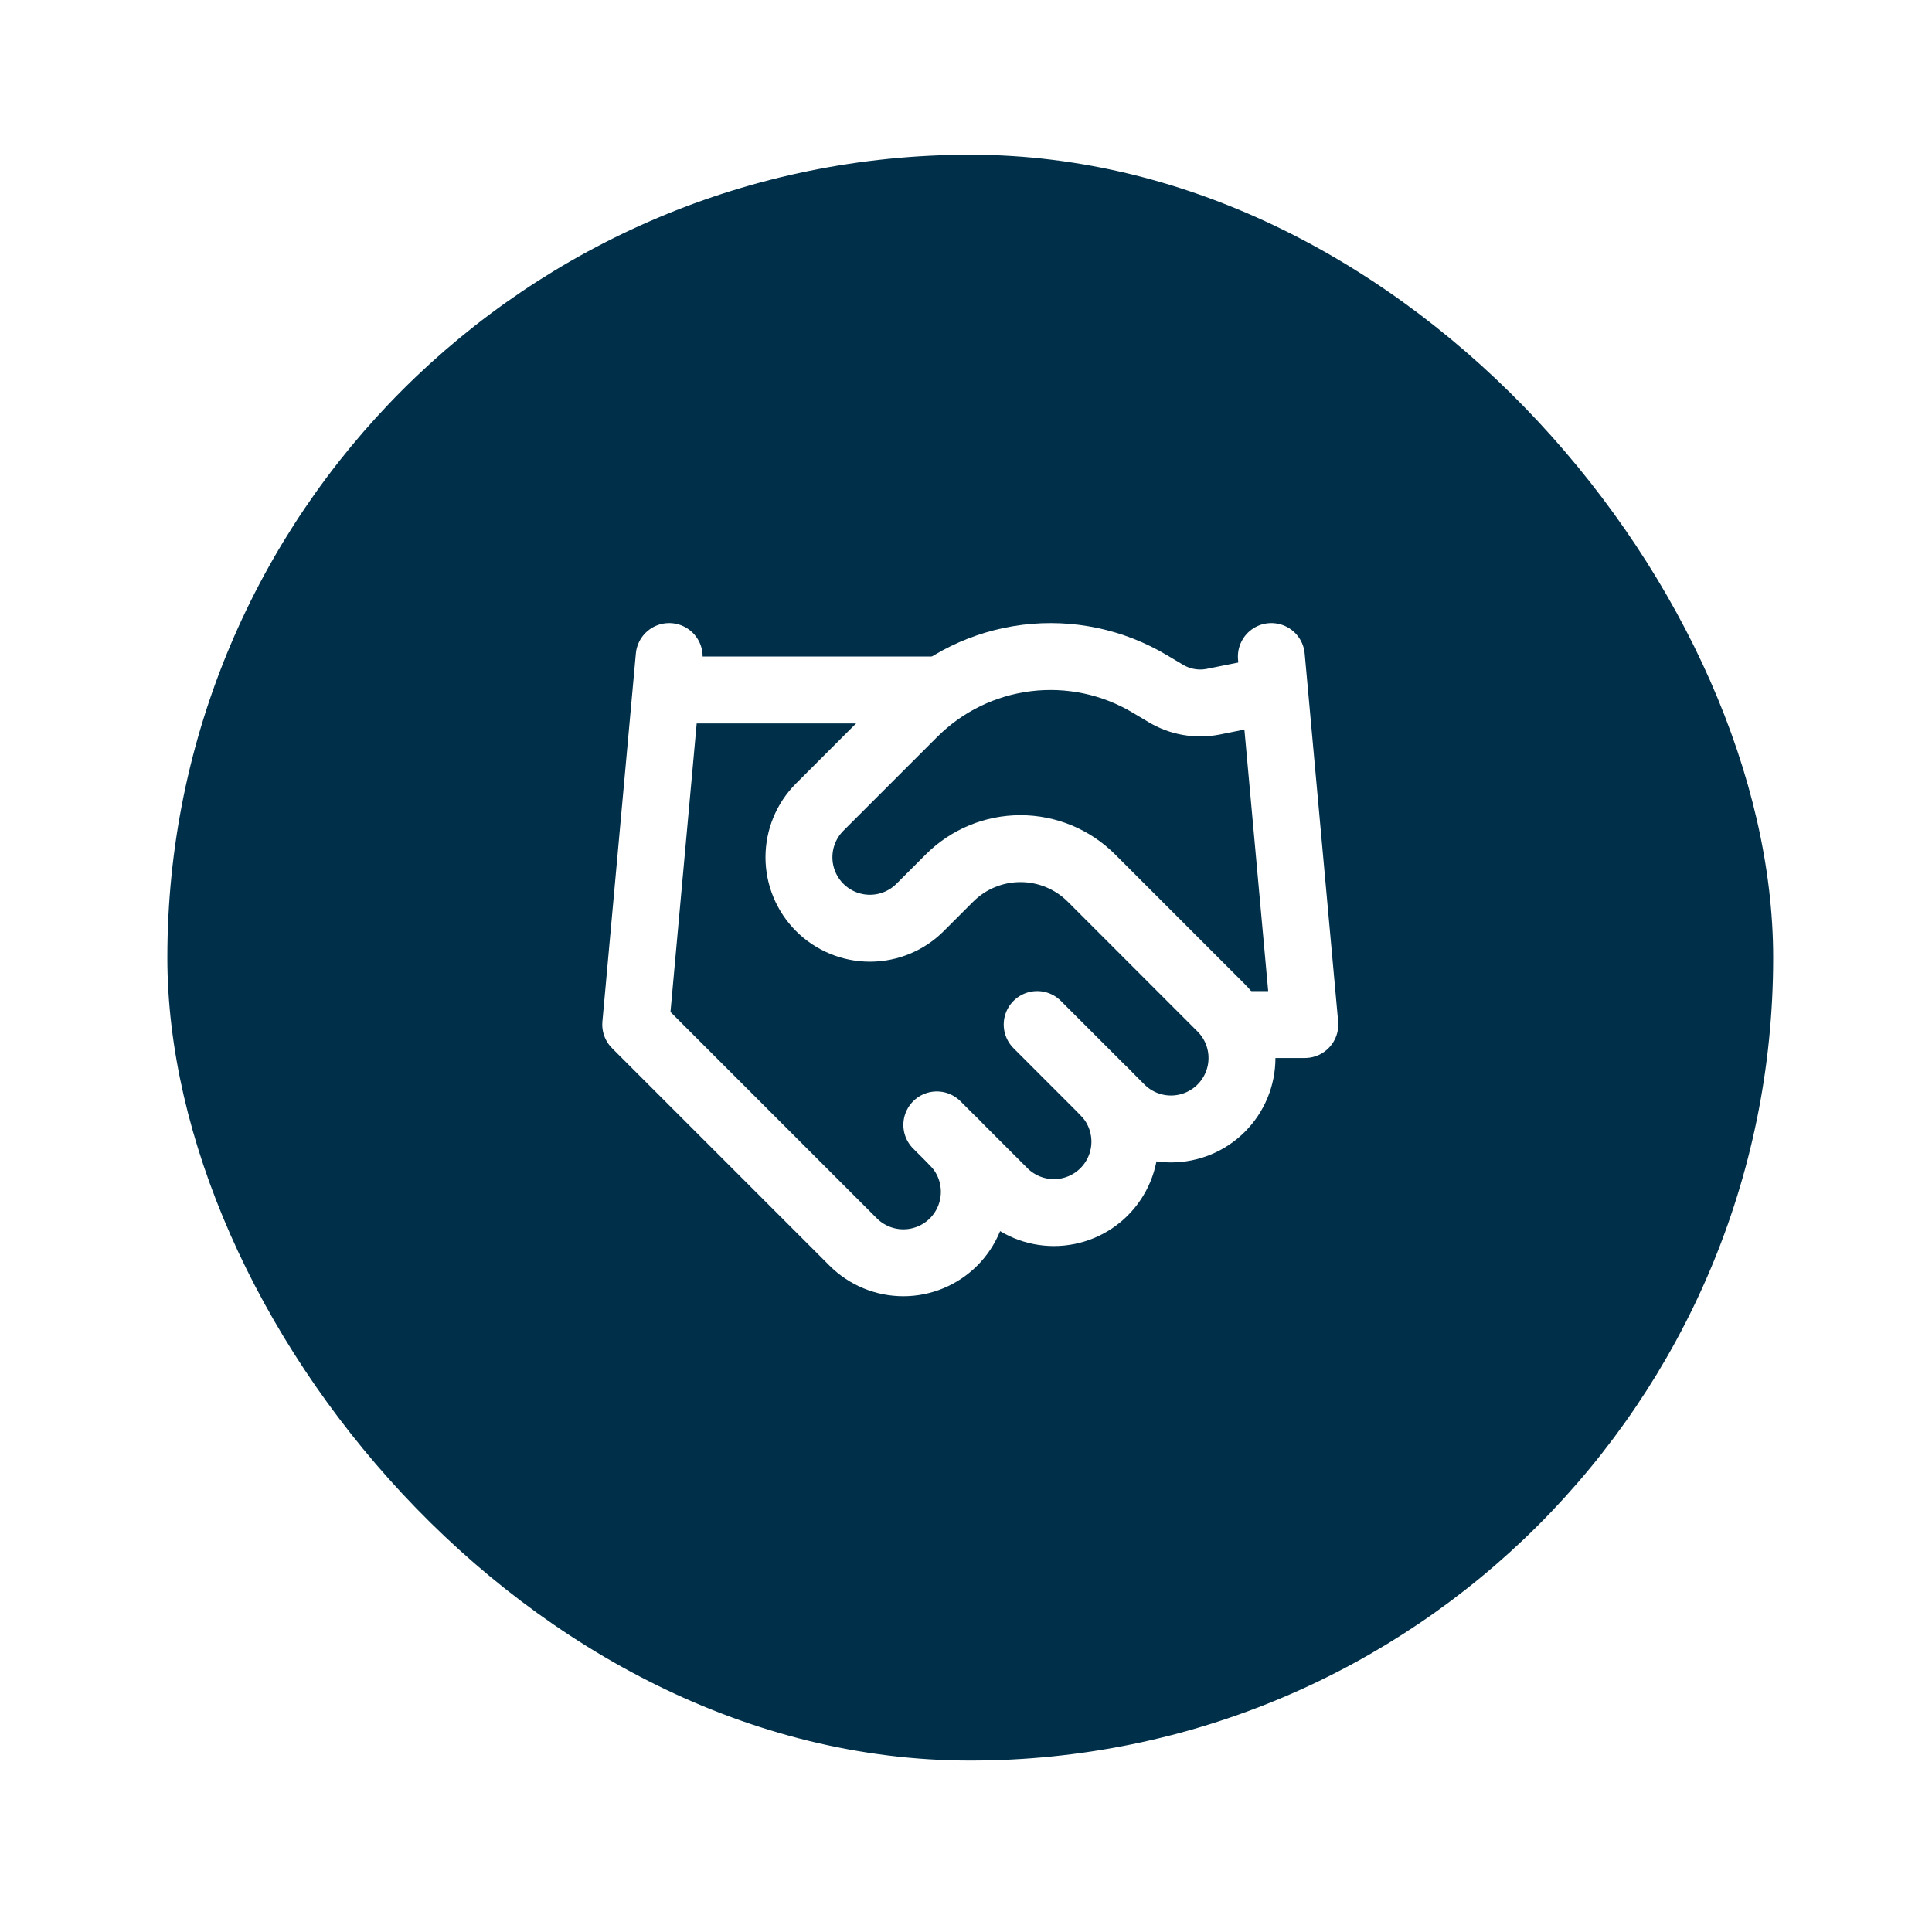 <svg width="77" height="77" viewBox="0 0 77 77" fill="none" xmlns="http://www.w3.org/2000/svg">
<g filter="url(#filter0_d_1599_376)">
<rect x="6.67" y="4.167" width="64" height="64" rx="32" fill="#003049"/>
<path d="M37.337 42.833L40.004 45.5C40.266 45.763 40.578 45.971 40.921 46.113C41.264 46.255 41.632 46.328 42.004 46.328C42.375 46.328 42.743 46.255 43.086 46.113C43.429 45.971 43.741 45.763 44.004 45.5C44.266 45.237 44.475 44.926 44.617 44.582C44.759 44.239 44.832 43.871 44.832 43.5C44.832 43.129 44.759 42.761 44.617 42.418C44.475 42.074 44.266 41.763 44.004 41.5" stroke="white" stroke-width="2.667" stroke-linecap="round" stroke-linejoin="round"/>
<path d="M41.337 38.833L44.67 42.167C45.201 42.697 45.92 42.995 46.67 42.995C47.42 42.995 48.14 42.697 48.67 42.167C49.201 41.636 49.499 40.917 49.499 40.167C49.499 39.416 49.201 38.697 48.67 38.167L43.497 32.993C42.747 32.244 41.73 31.823 40.67 31.823C39.61 31.823 38.594 32.244 37.844 32.993L36.67 34.167C36.14 34.697 35.42 34.995 34.67 34.995C33.92 34.995 33.201 34.697 32.67 34.167C32.14 33.636 31.842 32.917 31.842 32.167C31.842 31.416 32.14 30.697 32.67 30.167L36.417 26.42C37.633 25.207 39.219 24.434 40.924 24.224C42.629 24.014 44.356 24.378 45.83 25.26L46.457 25.633C47.025 25.976 47.7 26.095 48.35 25.967L50.67 25.5" stroke="white" stroke-width="2.667" stroke-linecap="round" stroke-linejoin="round"/>
<path d="M50.67 24.166L52.004 38.833H49.337" stroke="white" stroke-width="2.667" stroke-linecap="round" stroke-linejoin="round"/>
<path d="M26.67 24.166L25.337 38.833L34.004 47.5C34.534 48.03 35.253 48.328 36.004 48.328C36.754 48.328 37.473 48.03 38.004 47.5C38.534 46.969 38.832 46.25 38.832 45.5C38.832 44.75 38.534 44.03 38.004 43.5" stroke="white" stroke-width="2.667" stroke-linecap="round" stroke-linejoin="round"/>
<path d="M26.67 25.5H37.337" stroke="white" stroke-width="2.667" stroke-linecap="round" stroke-linejoin="round"/>
</g>
<defs>
<filter id="filter0_d_1599_376" x="0.67" y="0.167" width="76" height="76" filterUnits="userSpaceOnUse" color-interpolation-filters="sRGB">
<feFlood flood-opacity="0" result="BackgroundImageFix"/>
<feColorMatrix in="SourceAlpha" type="matrix" values="0 0 0 0 0 0 0 0 0 0 0 0 0 0 0 0 0 0 127 0" result="hardAlpha"/>
<feMorphology radius="2" operator="erode" in="SourceAlpha" result="effect1_dropShadow_1599_376"/>
<feOffset dy="2"/>
<feGaussianBlur stdDeviation="4"/>
<feComposite in2="hardAlpha" operator="out"/>
<feColorMatrix type="matrix" values="0 0 0 0 0.067 0 0 0 0 0.514 0 0 0 0 0.831 0 0 0 0.1 0"/>
<feBlend mode="normal" in2="BackgroundImageFix" result="effect1_dropShadow_1599_376"/>
<feBlend mode="normal" in="SourceGraphic" in2="effect1_dropShadow_1599_376" result="shape"/>
</filter>
</defs>
</svg>
